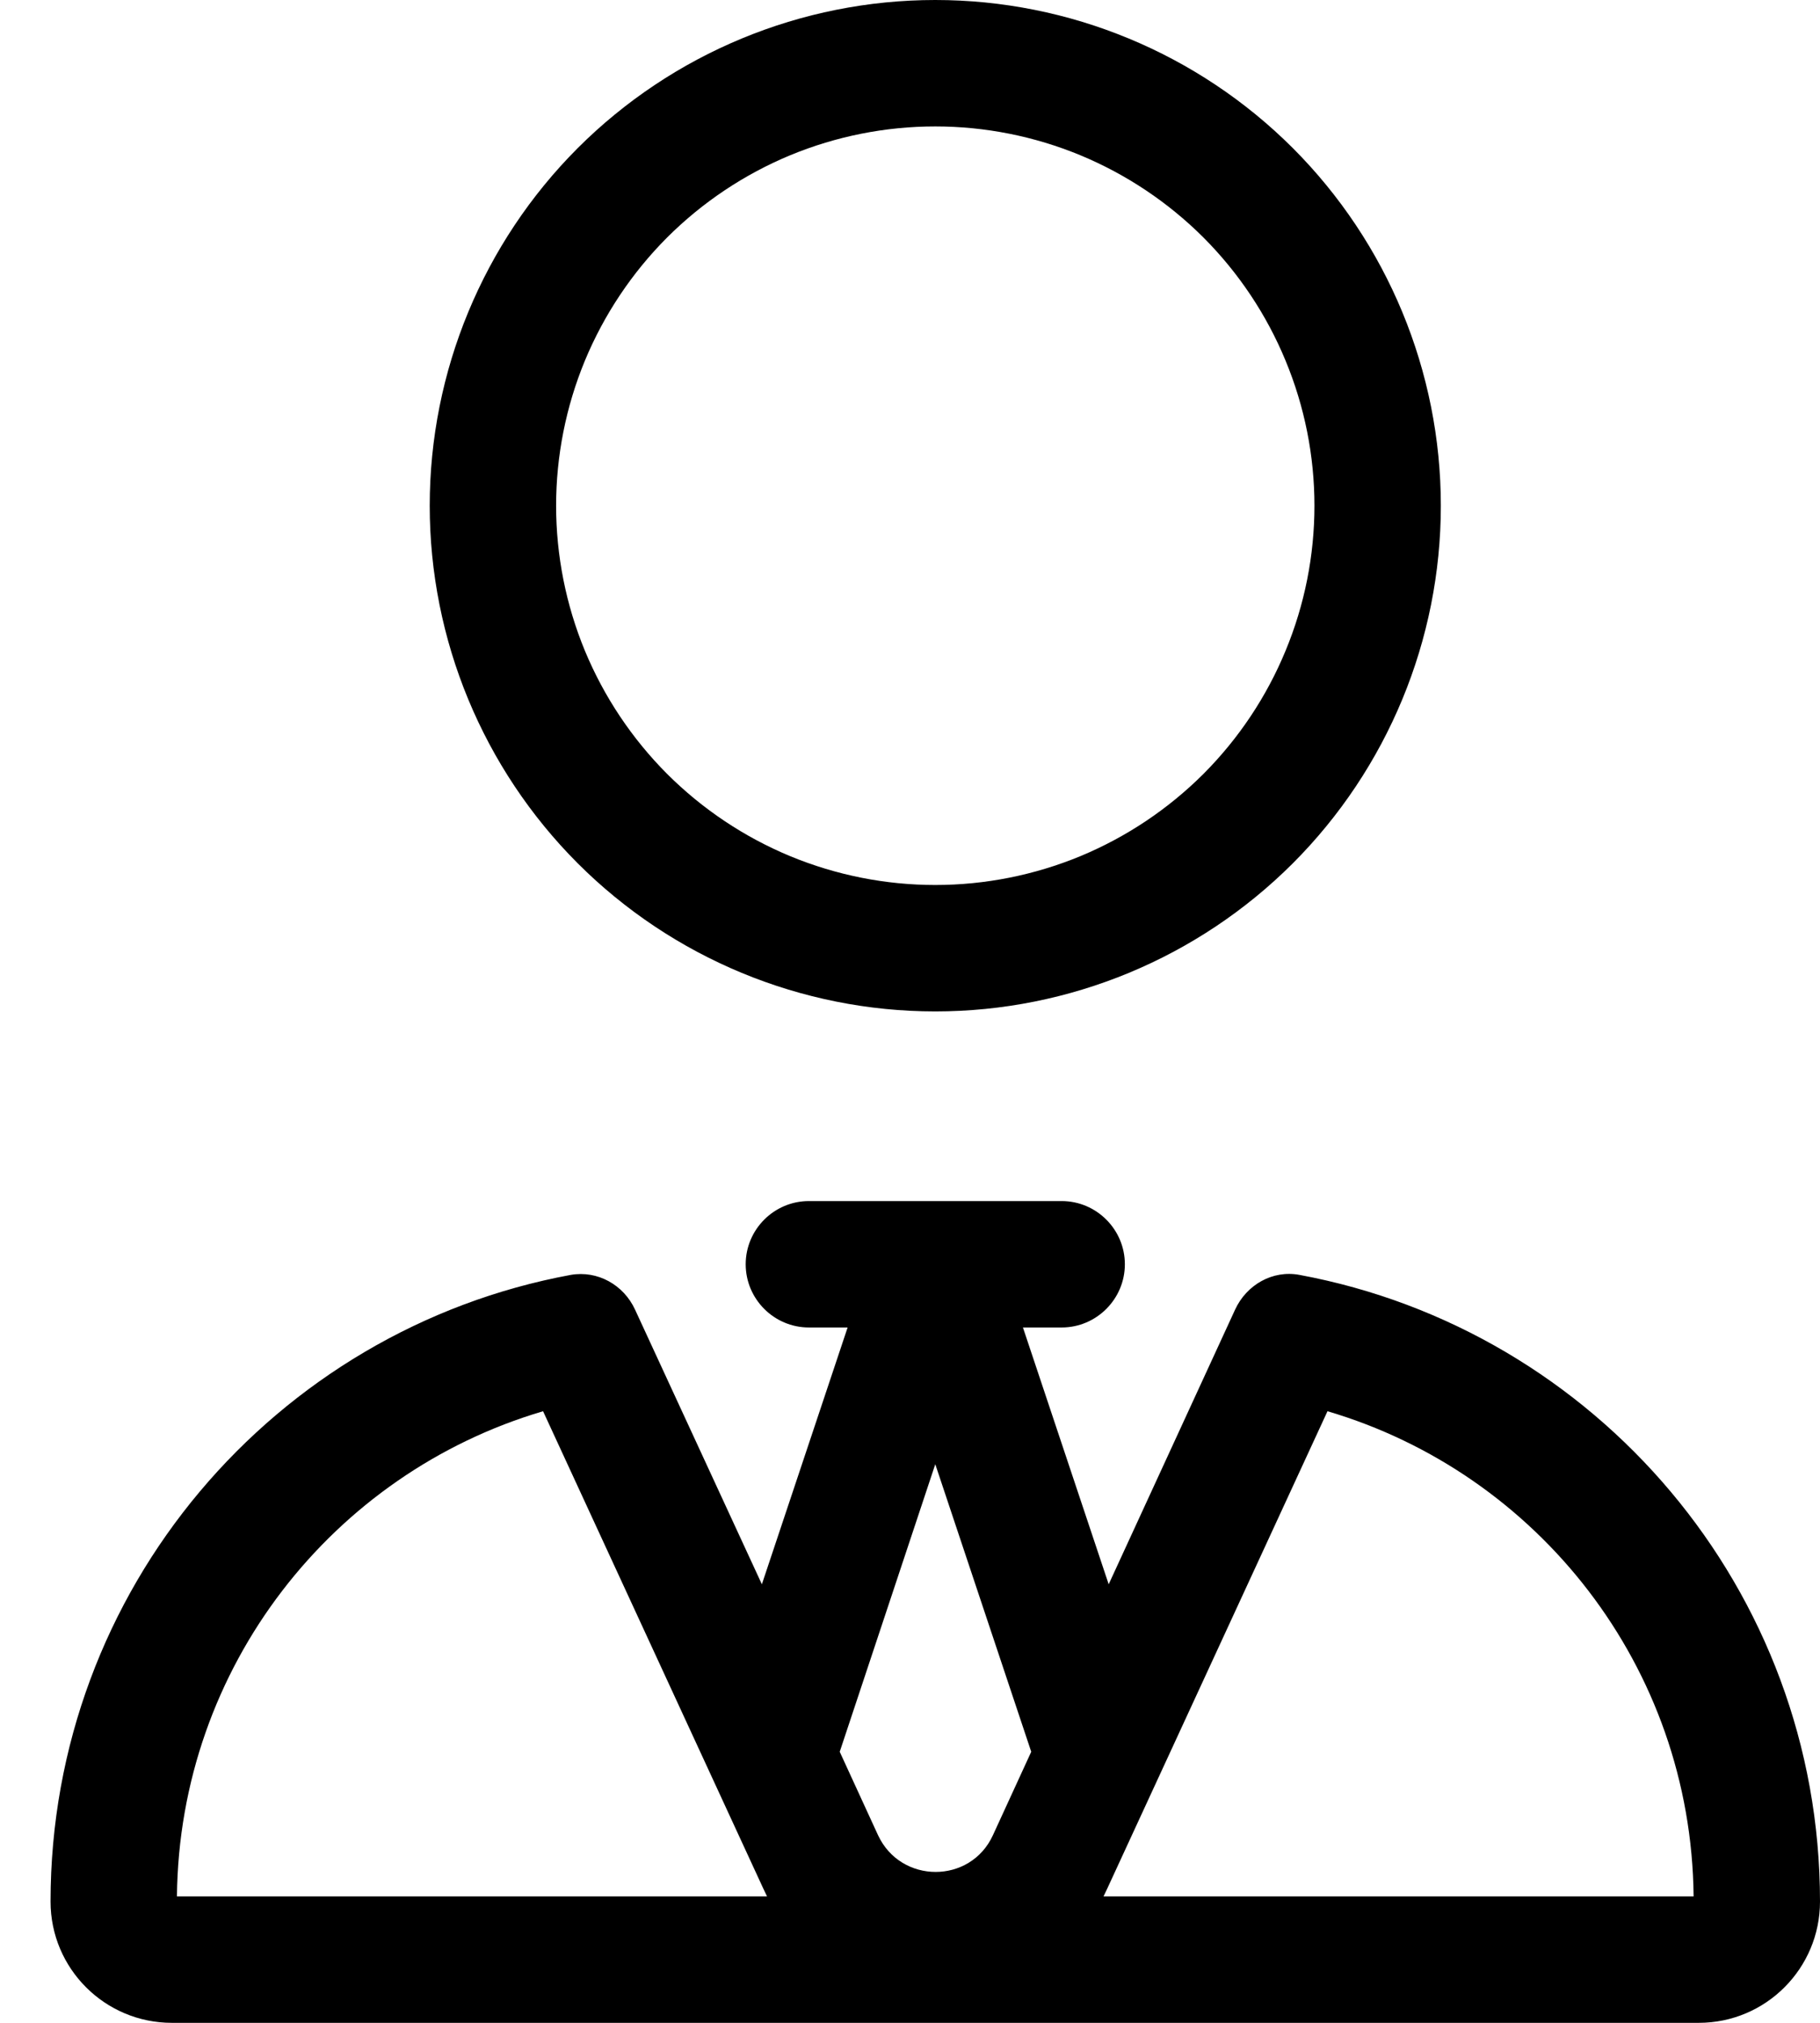 <svg xmlns="http://www.w3.org/2000/svg" width="18" height="20" viewBox="0 0 18 20" fill="none">
  <g clip-path="url(#clip0_2590_18013)">
    <path d="M9.25 1.25C9.742 1.25 10.23 1.347 10.685 1.535C11.14 1.724 11.553 2 11.902 2.348C12.25 2.697 12.526 3.11 12.714 3.565C12.903 4.02 13 4.508 13 5C13 5.492 12.903 5.98 12.714 6.435C12.526 6.89 12.25 7.303 11.902 7.652C11.553 8 11.14 8.276 10.685 8.465C10.23 8.653 9.742 8.75 9.25 8.75C8.758 8.75 8.27 8.653 7.815 8.465C7.36 8.276 6.947 8 6.598 7.652C6.25 7.303 5.974 6.89 5.785 6.435C5.597 5.98 5.5 5.492 5.5 5C5.5 4.508 5.597 4.02 5.785 3.565C5.974 3.11 6.25 2.697 6.598 2.348C6.947 2 7.36 1.724 7.815 1.535C8.27 1.347 8.758 1.25 9.25 1.25ZM4.25 5C4.25 6.326 4.777 7.598 5.714 8.536C6.652 9.473 7.924 10 9.25 10C10.576 10 11.848 9.473 12.786 8.536C13.723 7.598 14.25 6.326 14.25 5C14.25 3.674 13.723 2.402 12.786 1.464C11.848 0.527 10.576 0 9.25 0C7.924 0 6.652 0.527 5.714 1.464C4.777 2.402 4.25 3.674 4.25 5ZM8 11.875C7.656 11.875 7.375 12.156 7.375 12.5C7.375 12.844 7.656 13.125 8 13.125H8.383L7.535 15.664L6.281 12.949C6.168 12.703 5.91 12.559 5.645 12.605C2.719 13.145 0.5 15.715 0.5 18.801C0.5 19.465 1.039 20 1.699 20H16.801C17.465 20 18 19.461 18 18.801C18 15.715 15.781 13.148 12.852 12.605C12.586 12.555 12.328 12.703 12.215 12.949L10.965 15.664L10.117 13.125H10.5C10.844 13.125 11.125 12.844 11.125 12.5C11.125 12.156 10.844 11.875 10.5 11.875H9.25H8ZM8.684 18.145L8.305 17.32L9.25 14.477L10.199 17.32L9.82 18.145C9.598 18.629 8.91 18.629 8.684 18.145ZM7.547 18.668C7.559 18.695 7.574 18.723 7.586 18.75H1.75C1.773 16.48 3.293 14.566 5.371 13.953L7.547 18.668ZM16.75 18.75H10.914C10.926 18.723 10.941 18.695 10.953 18.668L13.129 13.953C15.207 14.566 16.727 16.477 16.75 18.75Z" fill="black"/>
  </g>
  <defs>
    <clipPath id="clip0_2590_18013">
      <rect width="17.5" height="20" fill="white" transform="translate(0.5)"/>
    </clipPath>
  </defs>
</svg>
